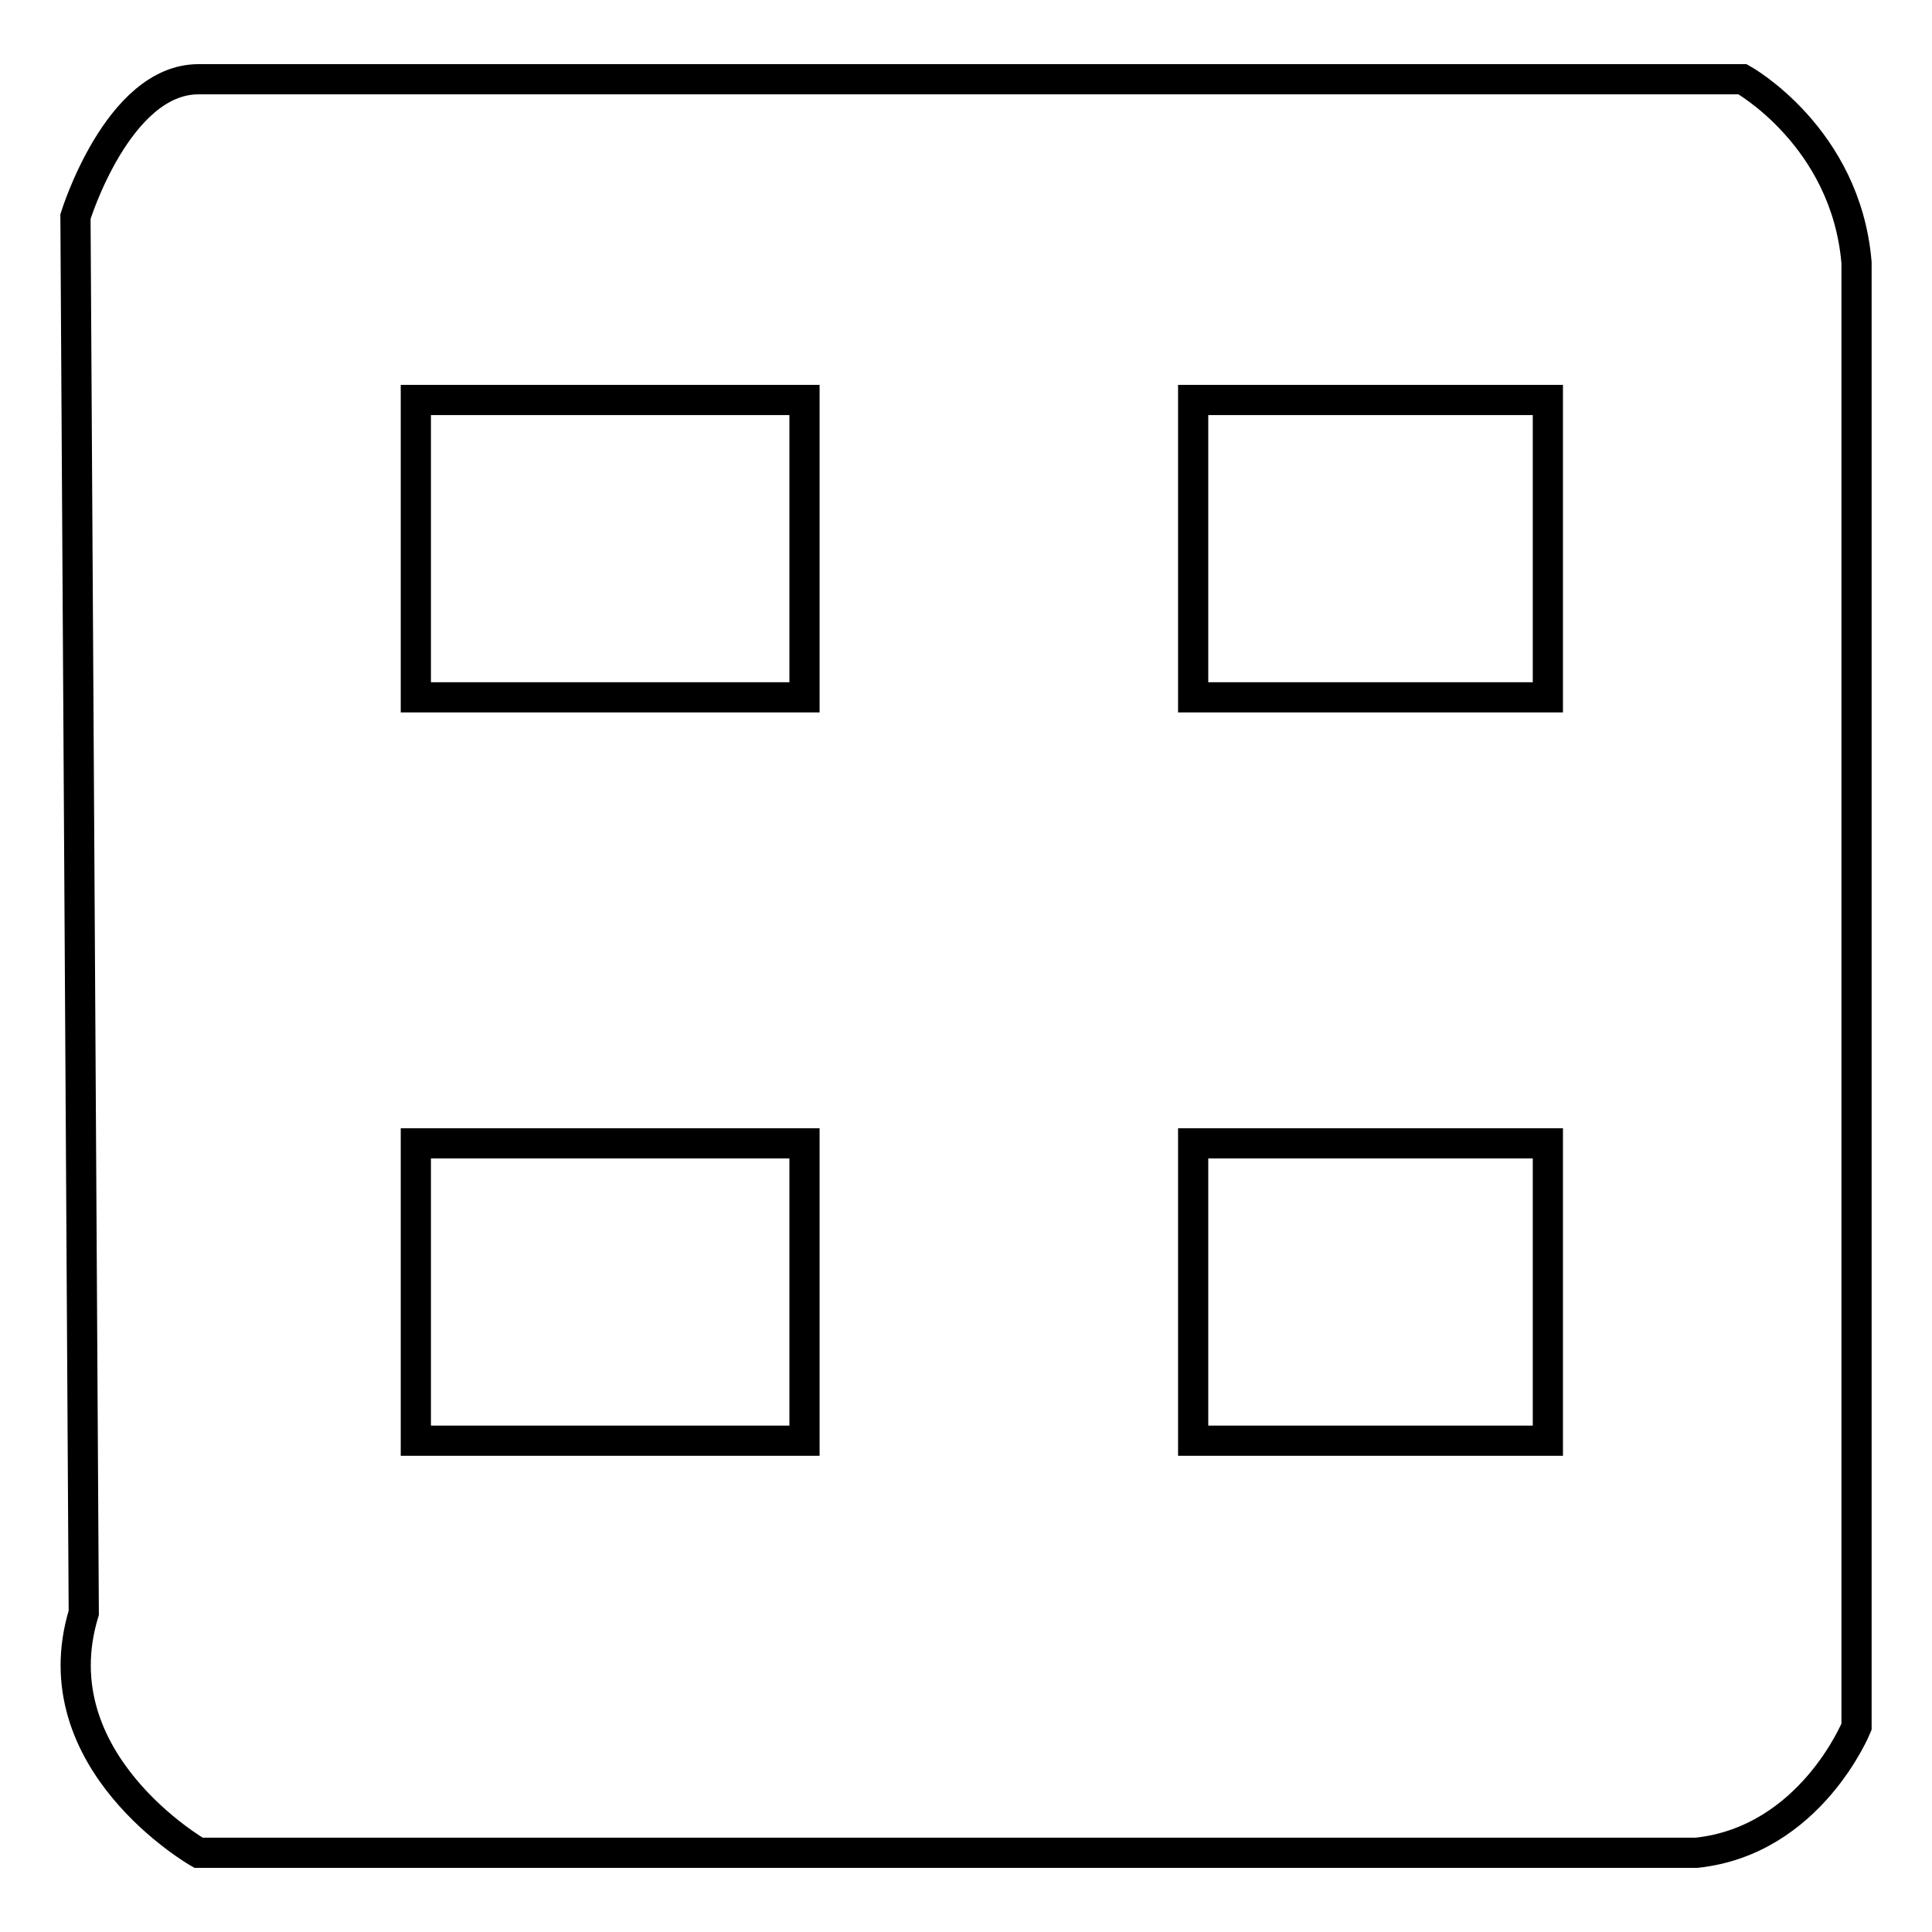<?xml version="1.0" encoding="utf-8"?>
<!-- Svg Vector Icons : http://www.onlinewebfonts.com/icon -->
<!DOCTYPE svg PUBLIC "-//W3C//DTD SVG 1.1//EN" "http://www.w3.org/Graphics/SVG/1.1/DTD/svg11.dtd">
<svg version="1.1" xmlns="http://www.w3.org/2000/svg" xmlns:xlink="http://www.w3.org/1999/xlink" x="0px" y="0px" viewBox="0 0 256 256" enable-background="new 0 0 256 256" xml:space="preserve">
<g><g><path stroke-width="4" fill-opacity="0" stroke="#000000"  d="M26.3,10.5h204.6c0,0,13.7,7.6,15.1,24.3v194c0,0-6.1,15.1-21.2,16.7H26.3c0,0-21.2-12.1-15.2-31.8L10,28.7C10,28.7,15.6,10.5,26.3,10.5z"/><path stroke-width="4" fill-opacity="0" stroke="#000000"  d="M55.1,53h51.5v39.4H55.1V53z"/><path stroke-width="4" fill-opacity="0" stroke="#000000"  d="M55.1,151.5h51.5v39.4H55.1V151.5z"/><path stroke-width="4" fill-opacity="0" stroke="#000000"  d="M158.1,53h47v39.4h-47V53L158.1,53z"/><path stroke-width="4" fill-opacity="0" stroke="#000000"  d="M158.1,151.5h47v39.4h-47V151.5L158.1,151.5z"/></g></g>
</svg>